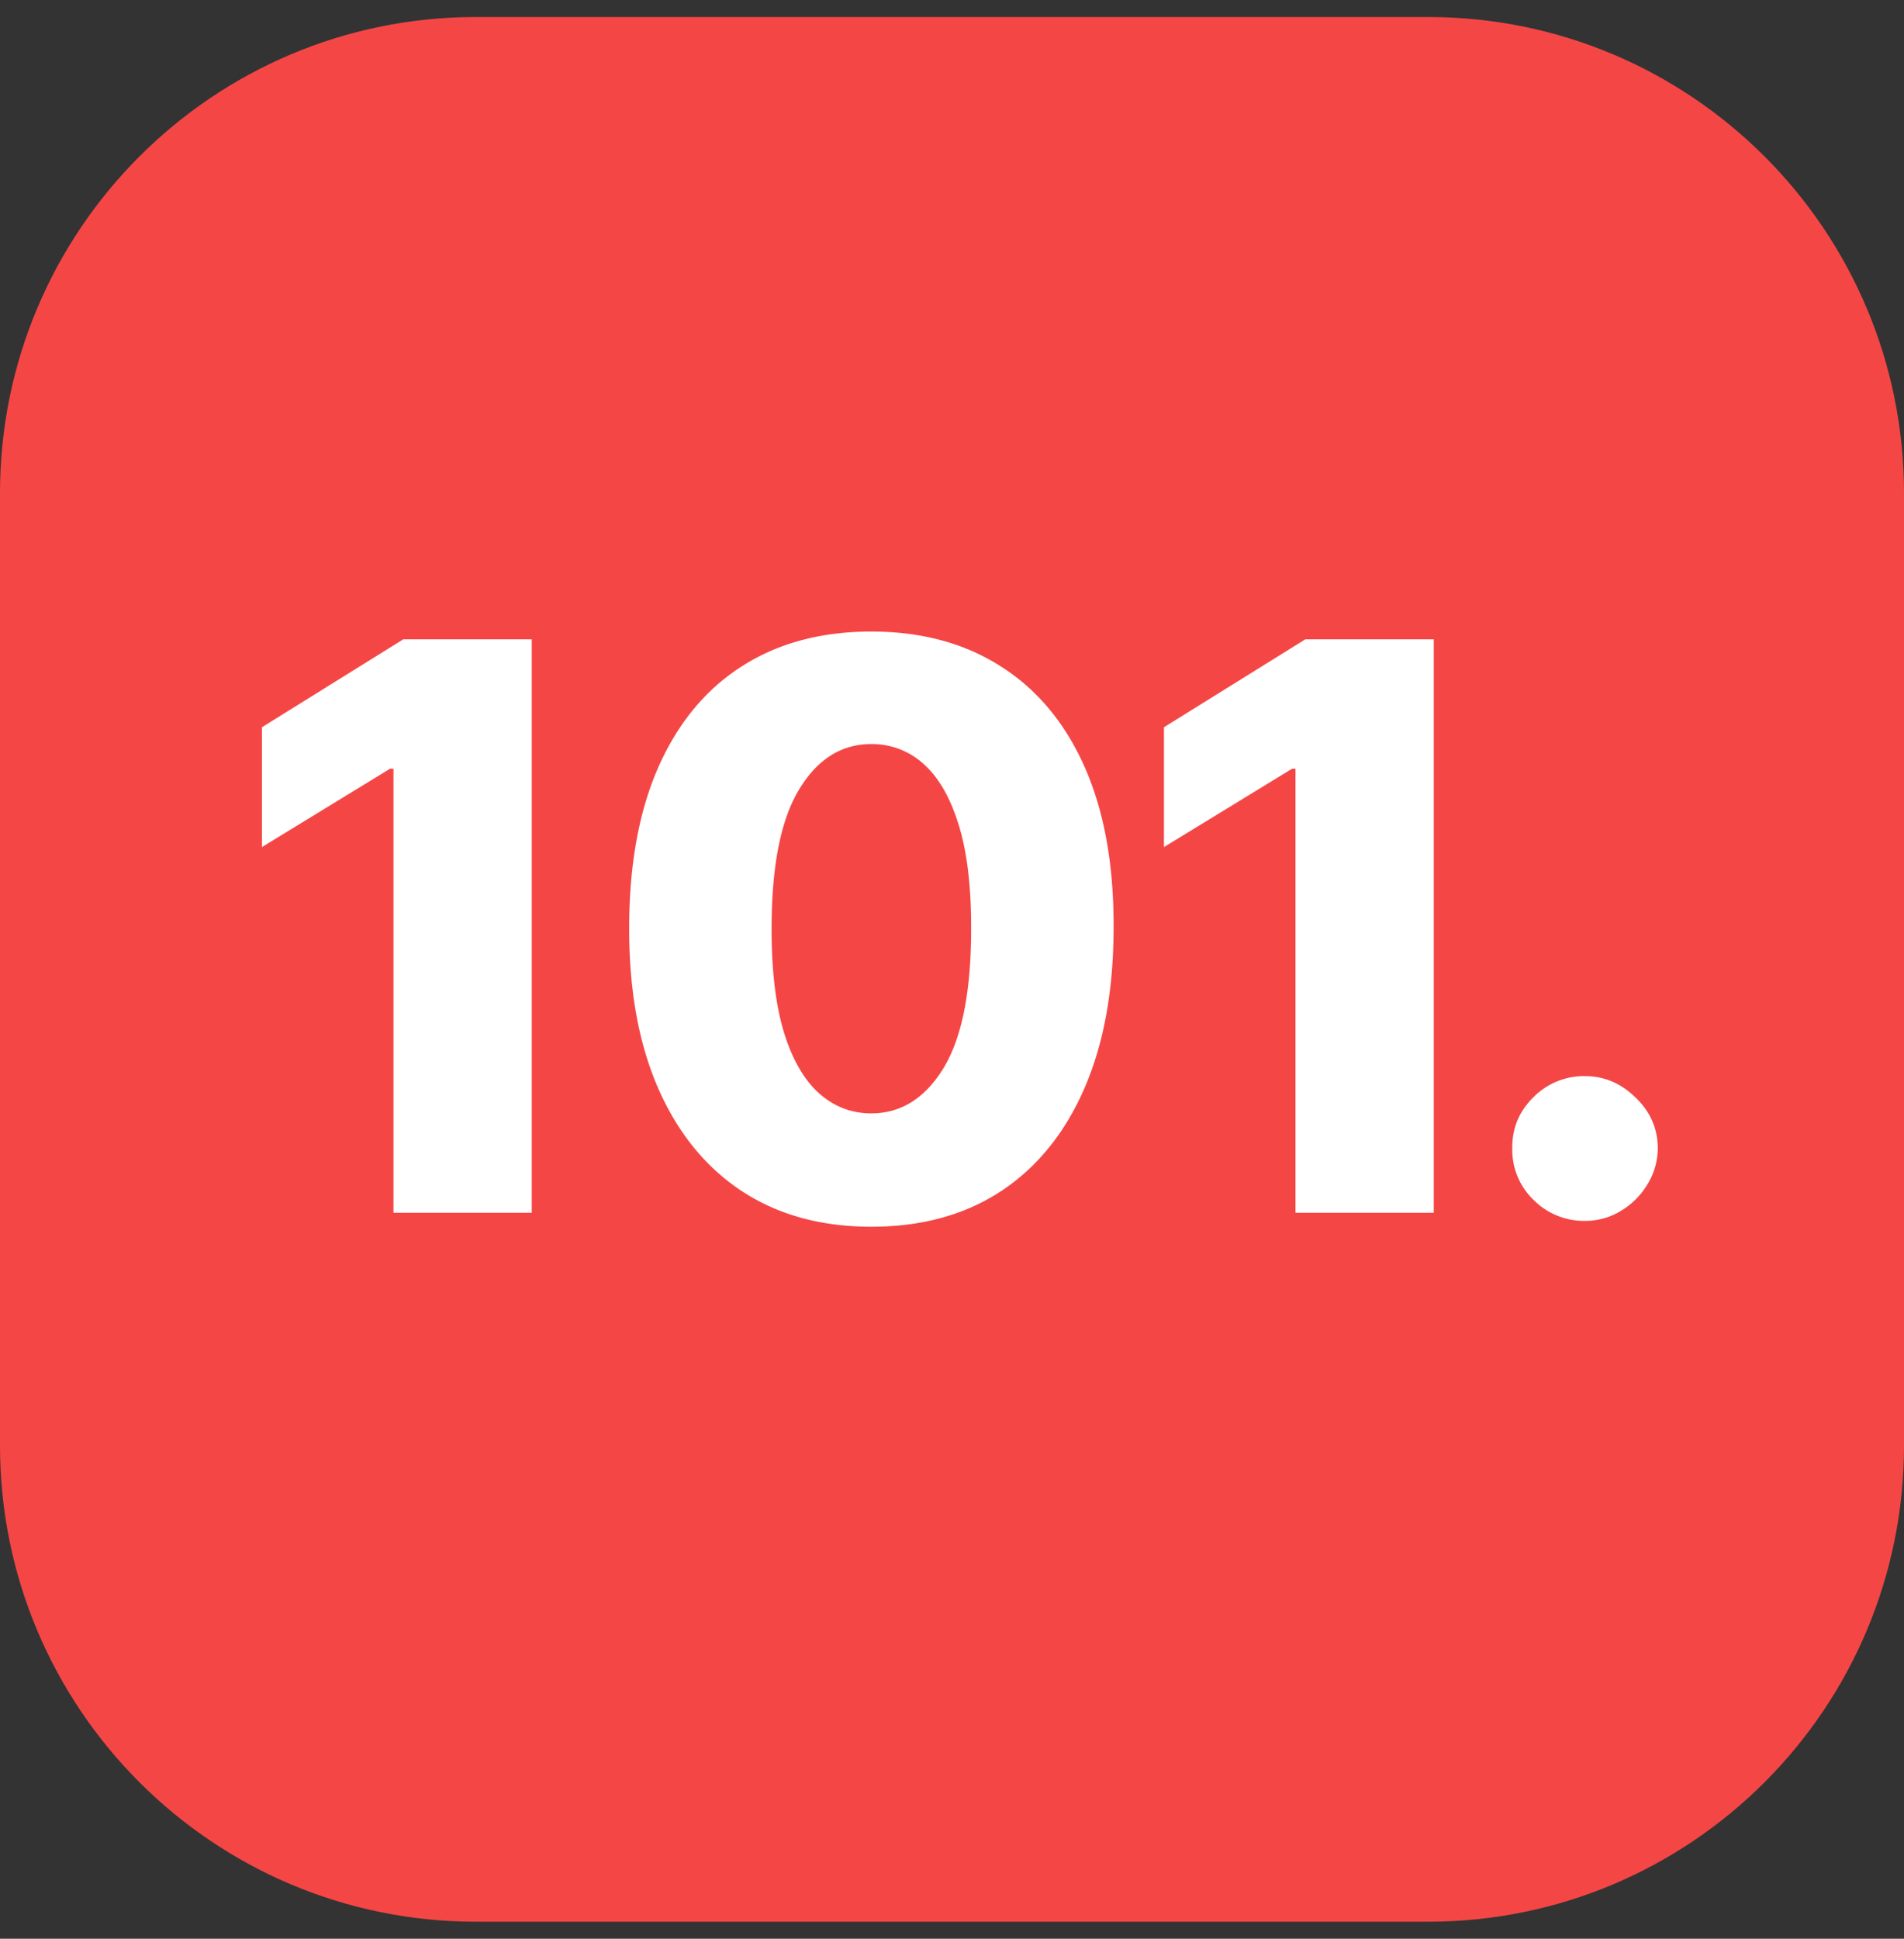 <svg xmlns="http://www.w3.org/2000/svg" width="56" height="57" fill="none"><rect width="100%" height="100%" fill="#333333" stroke="none"/><g clip-path="url(#a)"><path fill="#F54646" d="M42 .5H14C6.268.5 0 6.768 0 14.5v28c0 7.732 6.268 14 14 14h28c7.732 0 14-6.268 14-14v-28c0-7.732-6.268-14-14-14Z"/><path fill="#fff" d="M15.64 18.798v16.858h-4.067V22.6h-.099l-3.77 2.305v-3.523l4.157-2.585h3.778ZM25.625 36.067c-1.47 0-2.739-.348-3.803-1.045-1.065-.702-1.885-1.71-2.461-3.02-.577-1.318-.862-2.901-.856-4.75.005-1.85.293-3.42.864-4.709.576-1.295 1.394-2.28 2.453-2.955 1.064-.68 2.332-1.02 3.803-1.02 1.47 0 2.738.34 3.803 1.02 1.07.675 1.893 1.66 2.47 2.955.575 1.295.86 2.865.855 4.709 0 1.854-.288 3.44-.864 4.757-.576 1.317-1.397 2.324-2.461 3.021-1.06.692-2.327 1.037-3.803 1.037Zm0-3.333c.878 0 1.588-.448 2.132-1.342.543-.9.812-2.28.806-4.14 0-1.219-.123-2.223-.37-3.013-.247-.796-.59-1.389-1.029-1.778a2.246 2.246 0 0 0-1.54-.585c-.872 0-1.577.442-2.115 1.326-.538.878-.81 2.228-.815 4.05-.005 1.234.113 2.258.354 3.07.247.812.593 1.418 1.038 1.819.444.395.957.593 1.539.593ZM42.169 18.798v16.858h-4.067V22.6h-.098l-3.77 2.305v-3.523l4.157-2.585h3.778ZM46.619 35.895a2.09 2.09 0 0 1-1.523-.626 2.034 2.034 0 0 1-.617-1.515c-.006-.581.2-1.078.617-1.49a2.09 2.09 0 0 1 1.523-.625c.56 0 1.053.208 1.481.625.434.412.653.909.659 1.49-.006.396-.11.755-.313 1.079a2.245 2.245 0 0 1-.782.773 1.985 1.985 0 0 1-1.045.288Z"/></g><defs><clipPath id="a"><path fill="#fff" d="M0 .5h56v56H0z"/></clipPath></defs></svg>